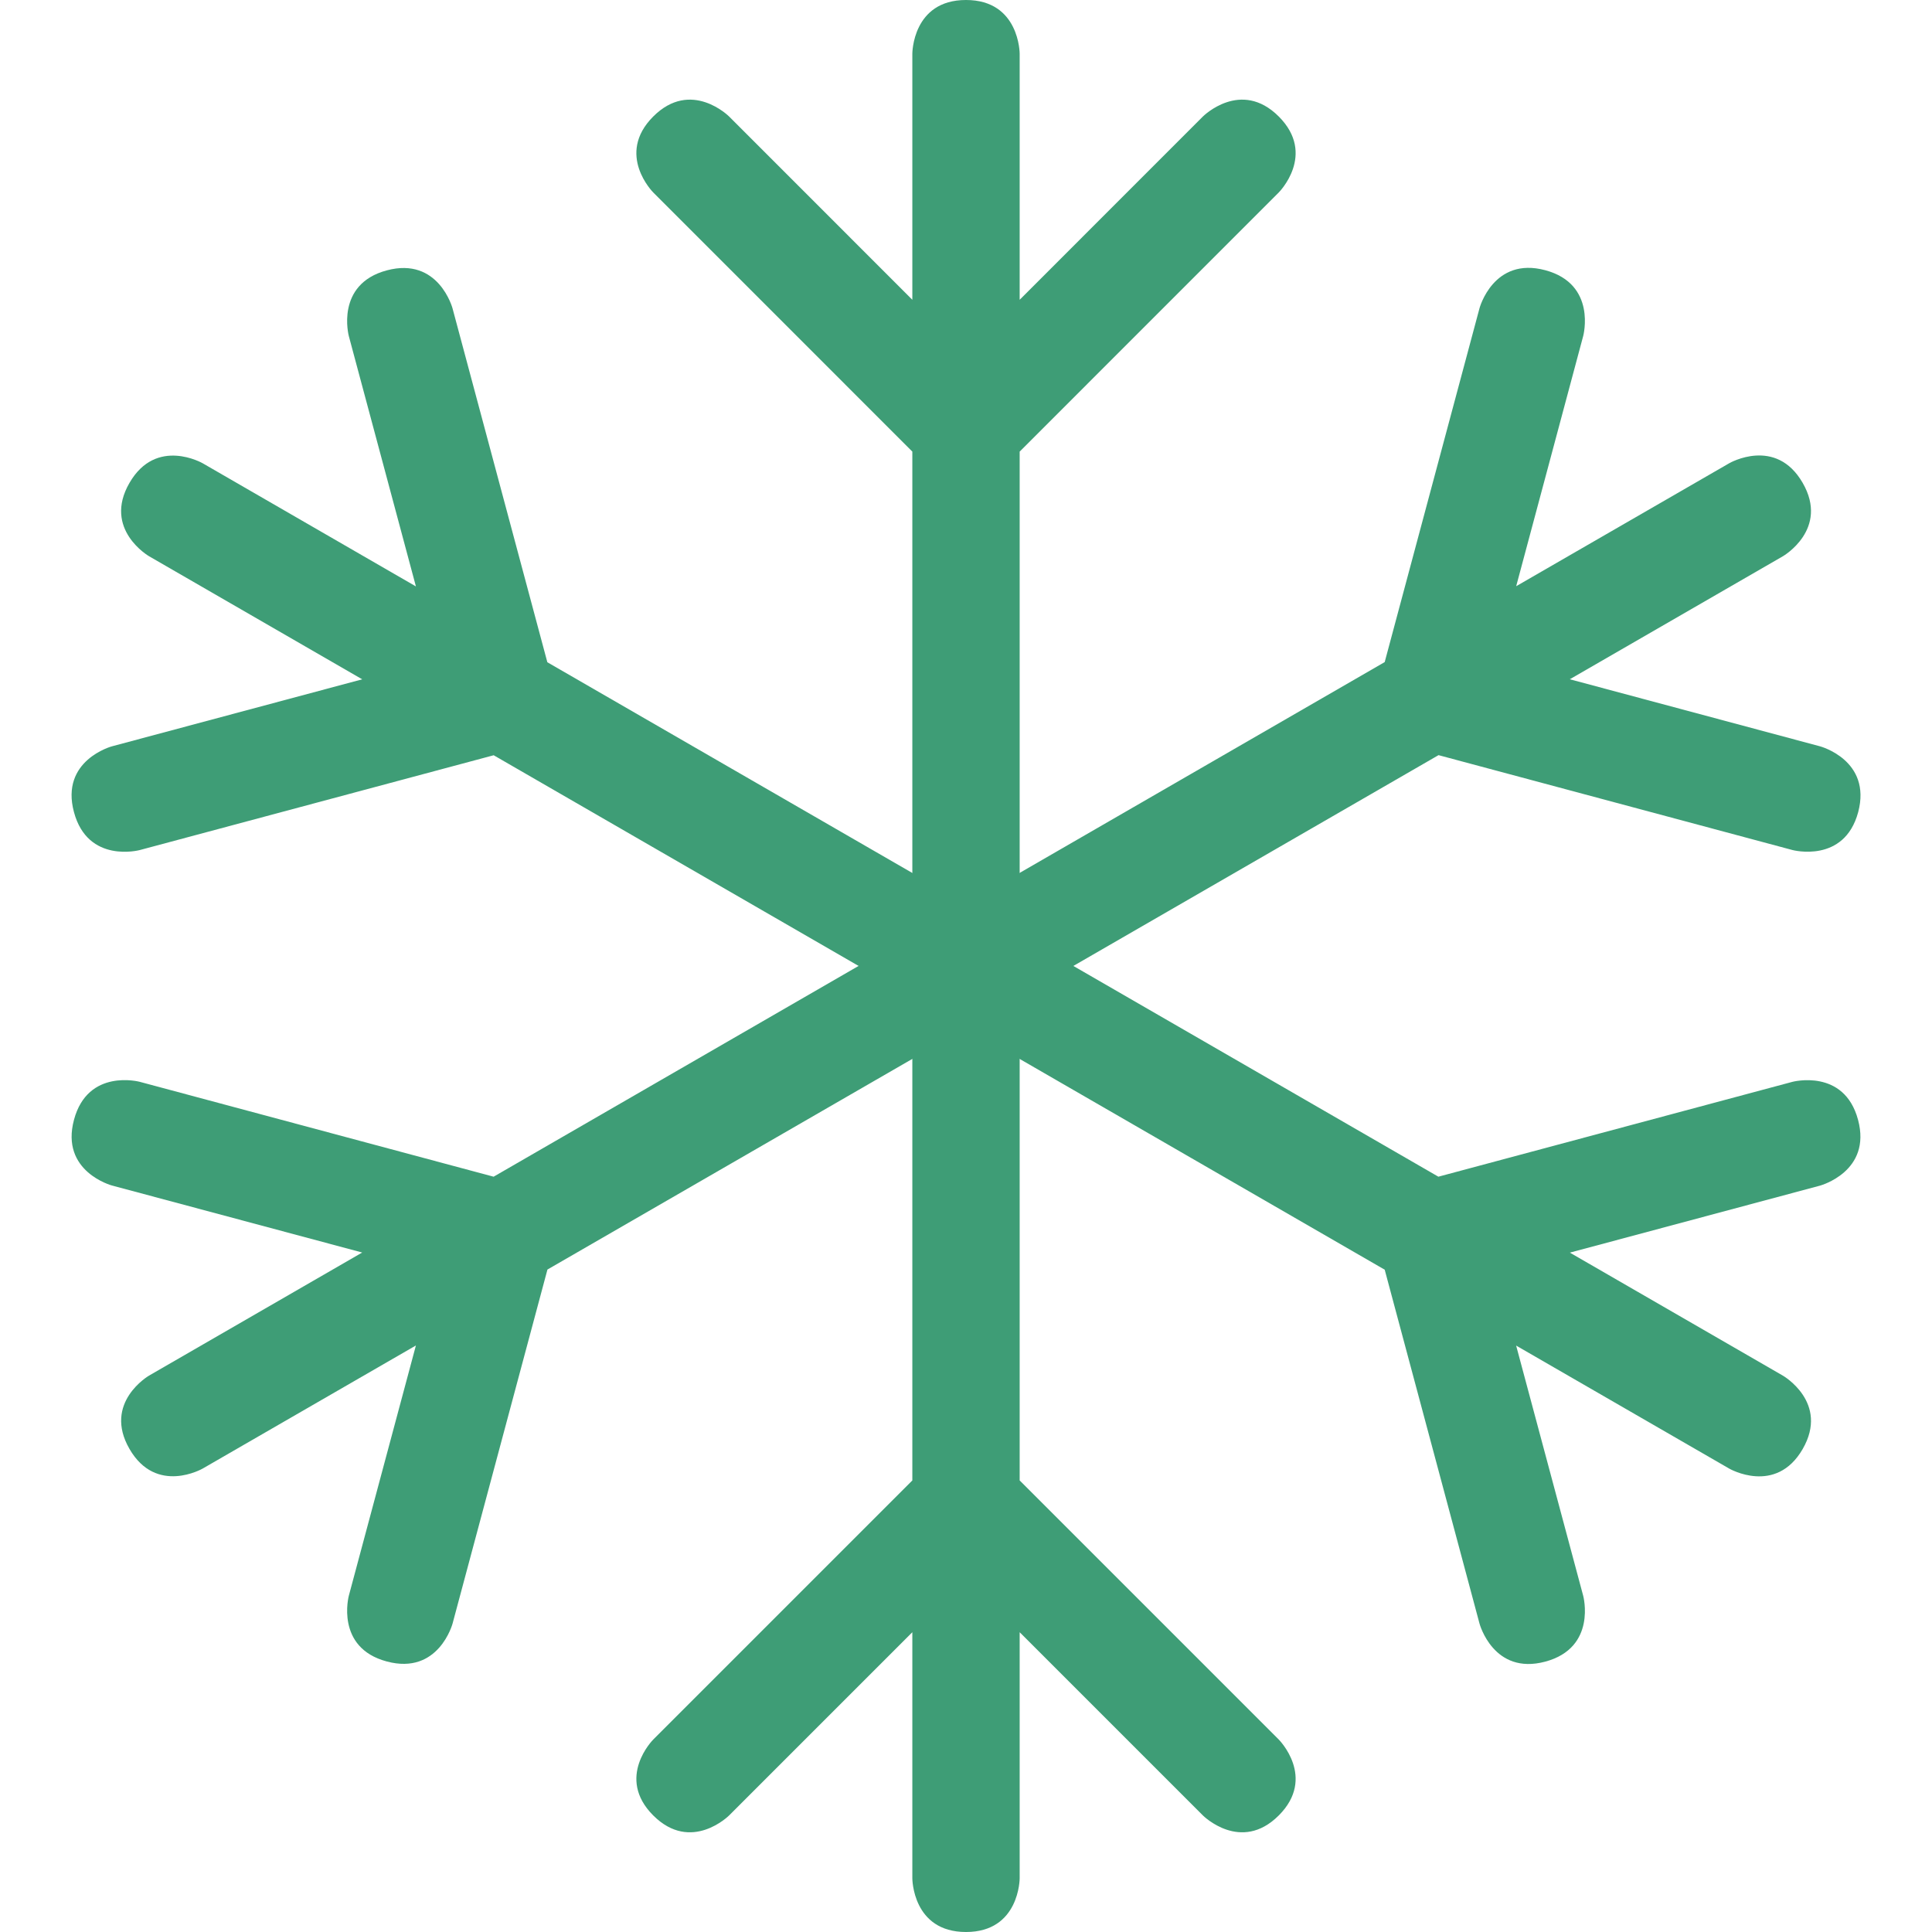 <?xml version="1.0" encoding="UTF-8" standalone="no"?><svg xmlns="http://www.w3.org/2000/svg" fill="#000000" viewBox="0 0 36 36">
 <g id="change1_1"><path d="m19 27.586v-19.171l4.828-4.829s0.707-0.707 0-1.415c-0.707-0.707-1.414 0-1.414 0l-3.414 3.415v-4.586s0-1-1-1-1 1-1 1v4.586l-3.414-3.415s-0.707-0.707-1.414 0c-0.707 0.708 0 1.415 0 1.415l4.828 4.829v19.171l-4.828 4.828s-0.707 0.707 0 1.414 1.414 0 1.414 0l3.414-3.414v4.586s0 1 1 1 1-1 1-1v-4.586l3.414 3.414s0.707 0.707 1.414 0 0-1.414 0-1.414l-4.828-4.828z" fill="#3e9d76"/></g>
 <g id="change1_2"><path d="m34.622 20.866c-0.259-0.966-1.225-0.707-1.225-0.707l-6.595 1.767-16.603-9.586-1.767-6.595s-0.259-0.966-1.225-0.707c-0.967 0.259-0.707 1.225-0.707 1.225l1.25 4.664-3.972-2.294s-0.866-0.5-1.366 0.366c-0.5 0.866 0.366 1.366 0.366 1.366l3.971 2.293-4.664 1.249s-0.967 0.259-0.707 1.225c0.259 0.967 1.225 0.708 1.225 0.708l6.596-1.767 16.603 9.586 1.767 6.596s0.259 0.966 1.225 0.707c0.966-0.26 0.707-1.225 0.707-1.225l-1.25-4.664 3.972 2.293s0.867 0.5 1.367-0.365c0.5-0.867-0.367-1.367-0.367-1.367l-3.971-2.293 4.663-1.249c0-0.001 0.966-0.26 0.707-1.226z" fill="#3e9d76"/></g>
 <g id="change1_3"><path d="m33.915 13.907l-4.664-1.25 3.972-2.293s0.867-0.501 0.367-1.367c-0.501-0.867-1.367-0.366-1.367-0.366l-3.971 2.292 1.249-4.663s0.259-0.966-0.707-1.225c-0.966-0.259-1.225 0.707-1.225 0.707l-1.767 6.595-16.604 9.589-6.594-1.768s-0.966-0.259-1.225 0.707c-0.26 0.967 0.707 1.225 0.707 1.225l4.663 1.249-3.971 2.293s-0.865 0.501-0.365 1.367c0.5 0.865 1.365 0.365 1.365 0.365l3.972-2.293-1.25 4.663s-0.259 0.967 0.707 1.225c0.967 0.26 1.226-0.706 1.226-0.706l1.768-6.597 16.604-9.585 6.595 1.768s0.966 0.259 1.225-0.707c0.255-0.967-0.71-1.225-0.71-1.225z" fill="#3e9d76"/></g>
</svg>